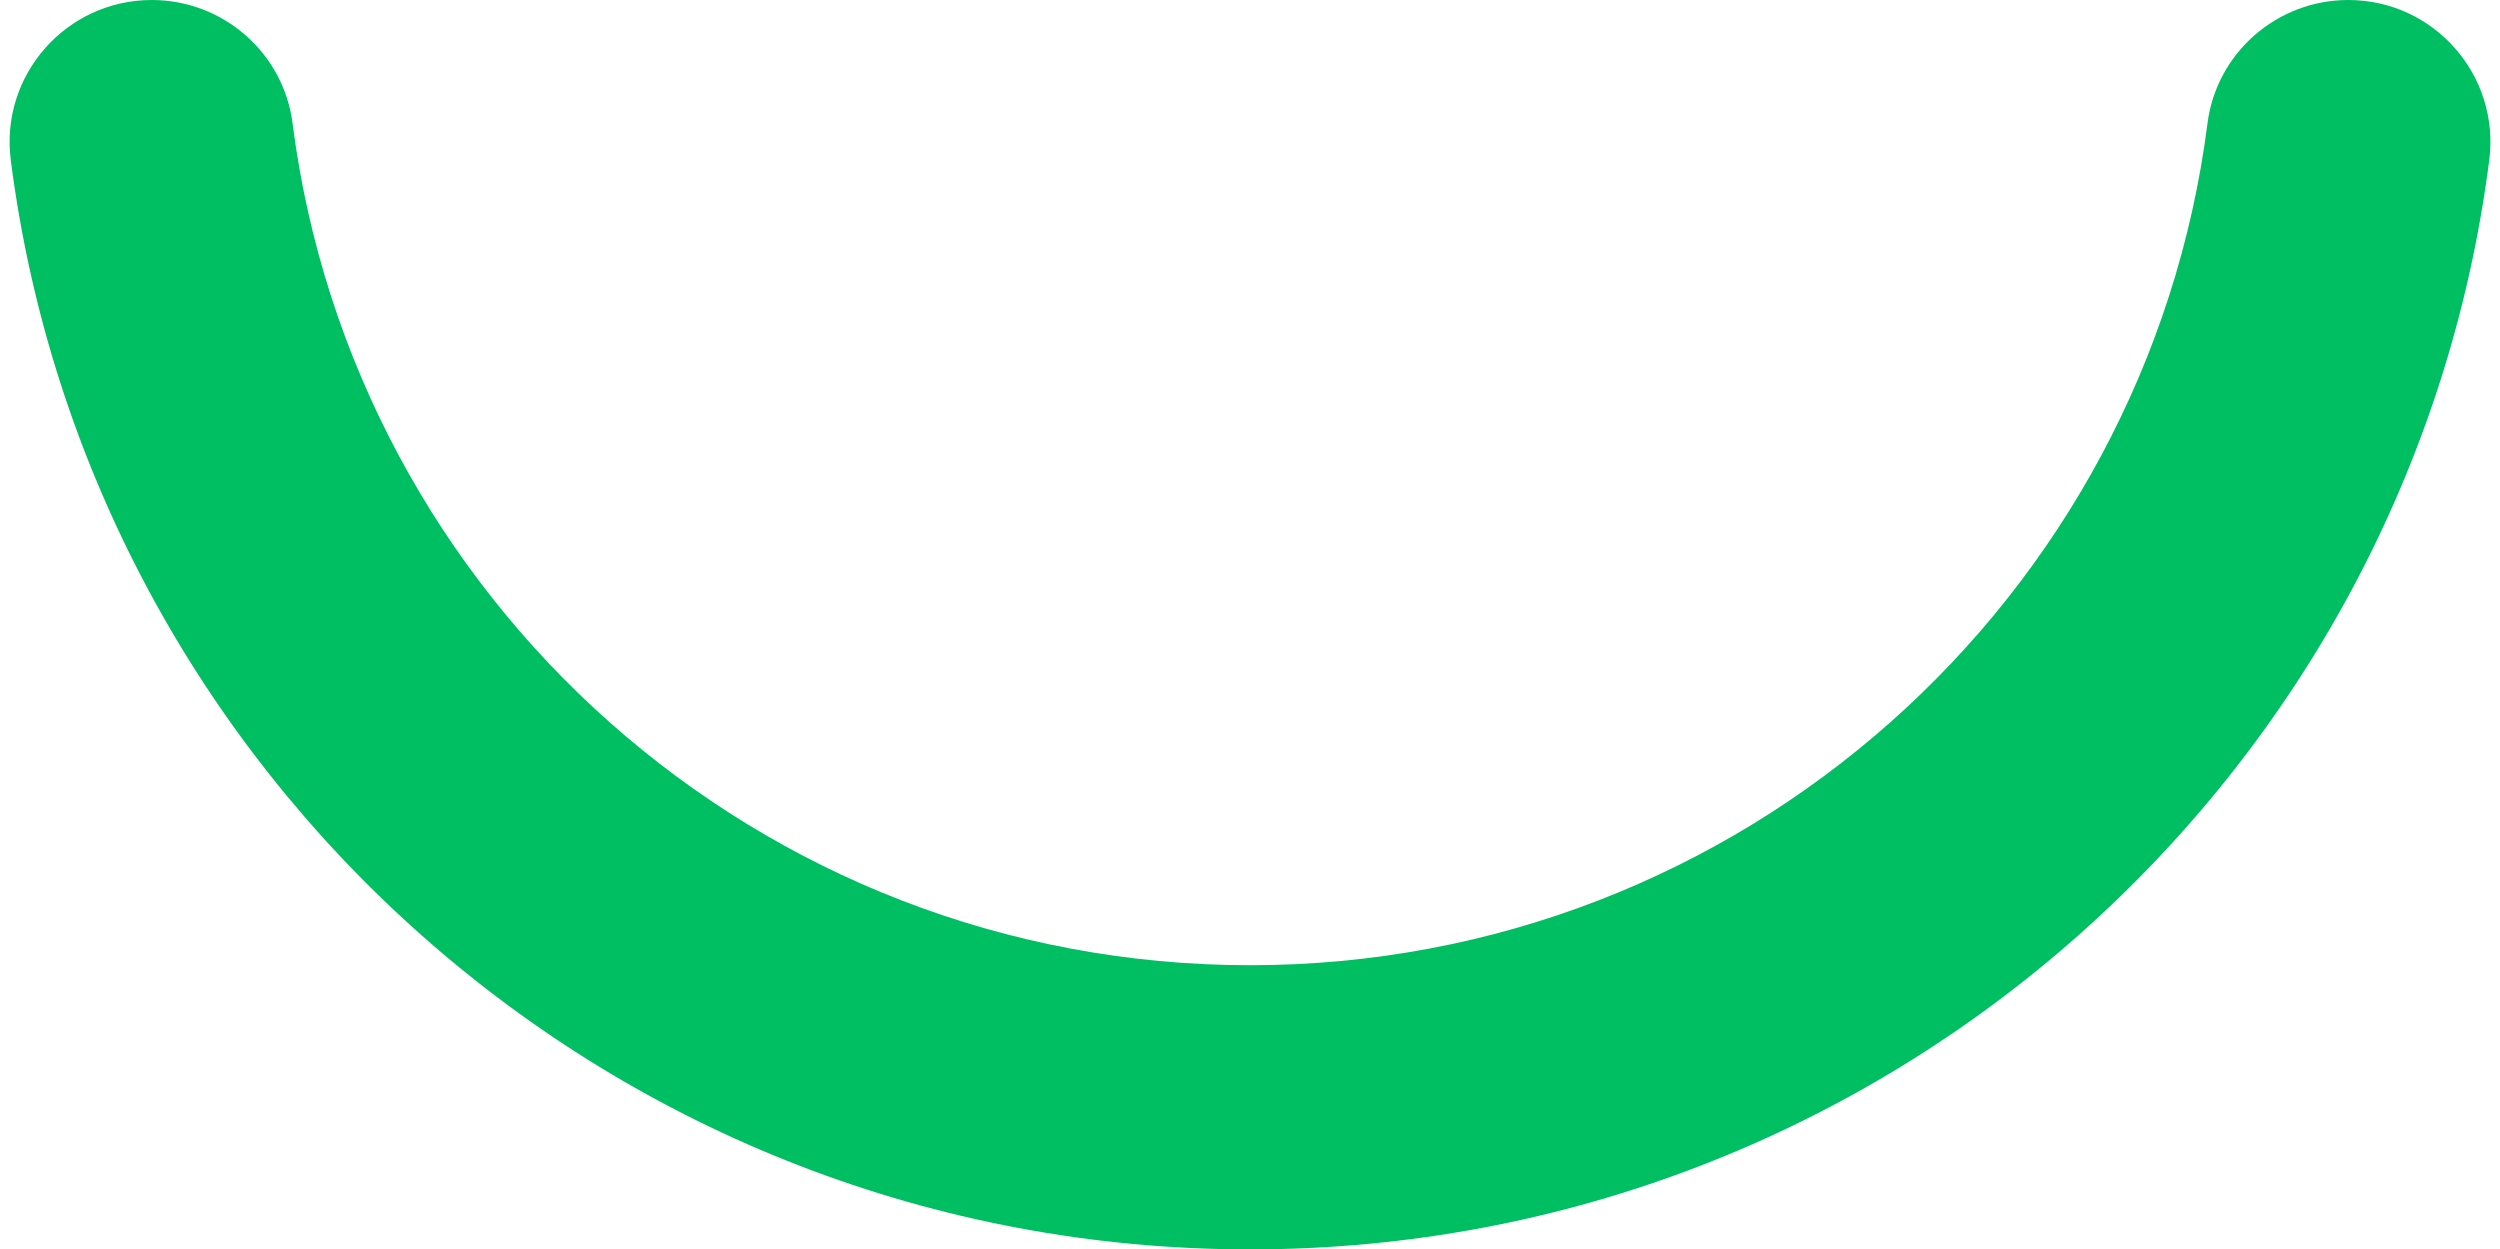 <?xml version="1.0" encoding="UTF-8" standalone="no"?><svg xmlns="http://www.w3.org/2000/svg" xmlns:xlink="http://www.w3.org/1999/xlink" fill="#000000" height="208" preserveAspectRatio="xMidYMid meet" version="1" viewBox="-1.6 0.0 416.2 208.0" width="416.2" zoomAndPan="magnify"><g id="change1_1"><path d="M389.34,0c-11.86,0-21.94,8.79-23.44,20.55-10.09,79.04-77.61,140.14-159.4,140.14S57.2,99.6,47.11,20.55C45.61,8.79,35.53,0,23.67,0h0C9.42,0-1.61,12.51,.19,26.64c13.08,102.3,100.46,181.36,206.31,181.36S399.74,128.93,412.81,26.64c1.81-14.13-9.22-26.64-23.47-26.64h0Z" fill="#00bf63"/></g></svg>